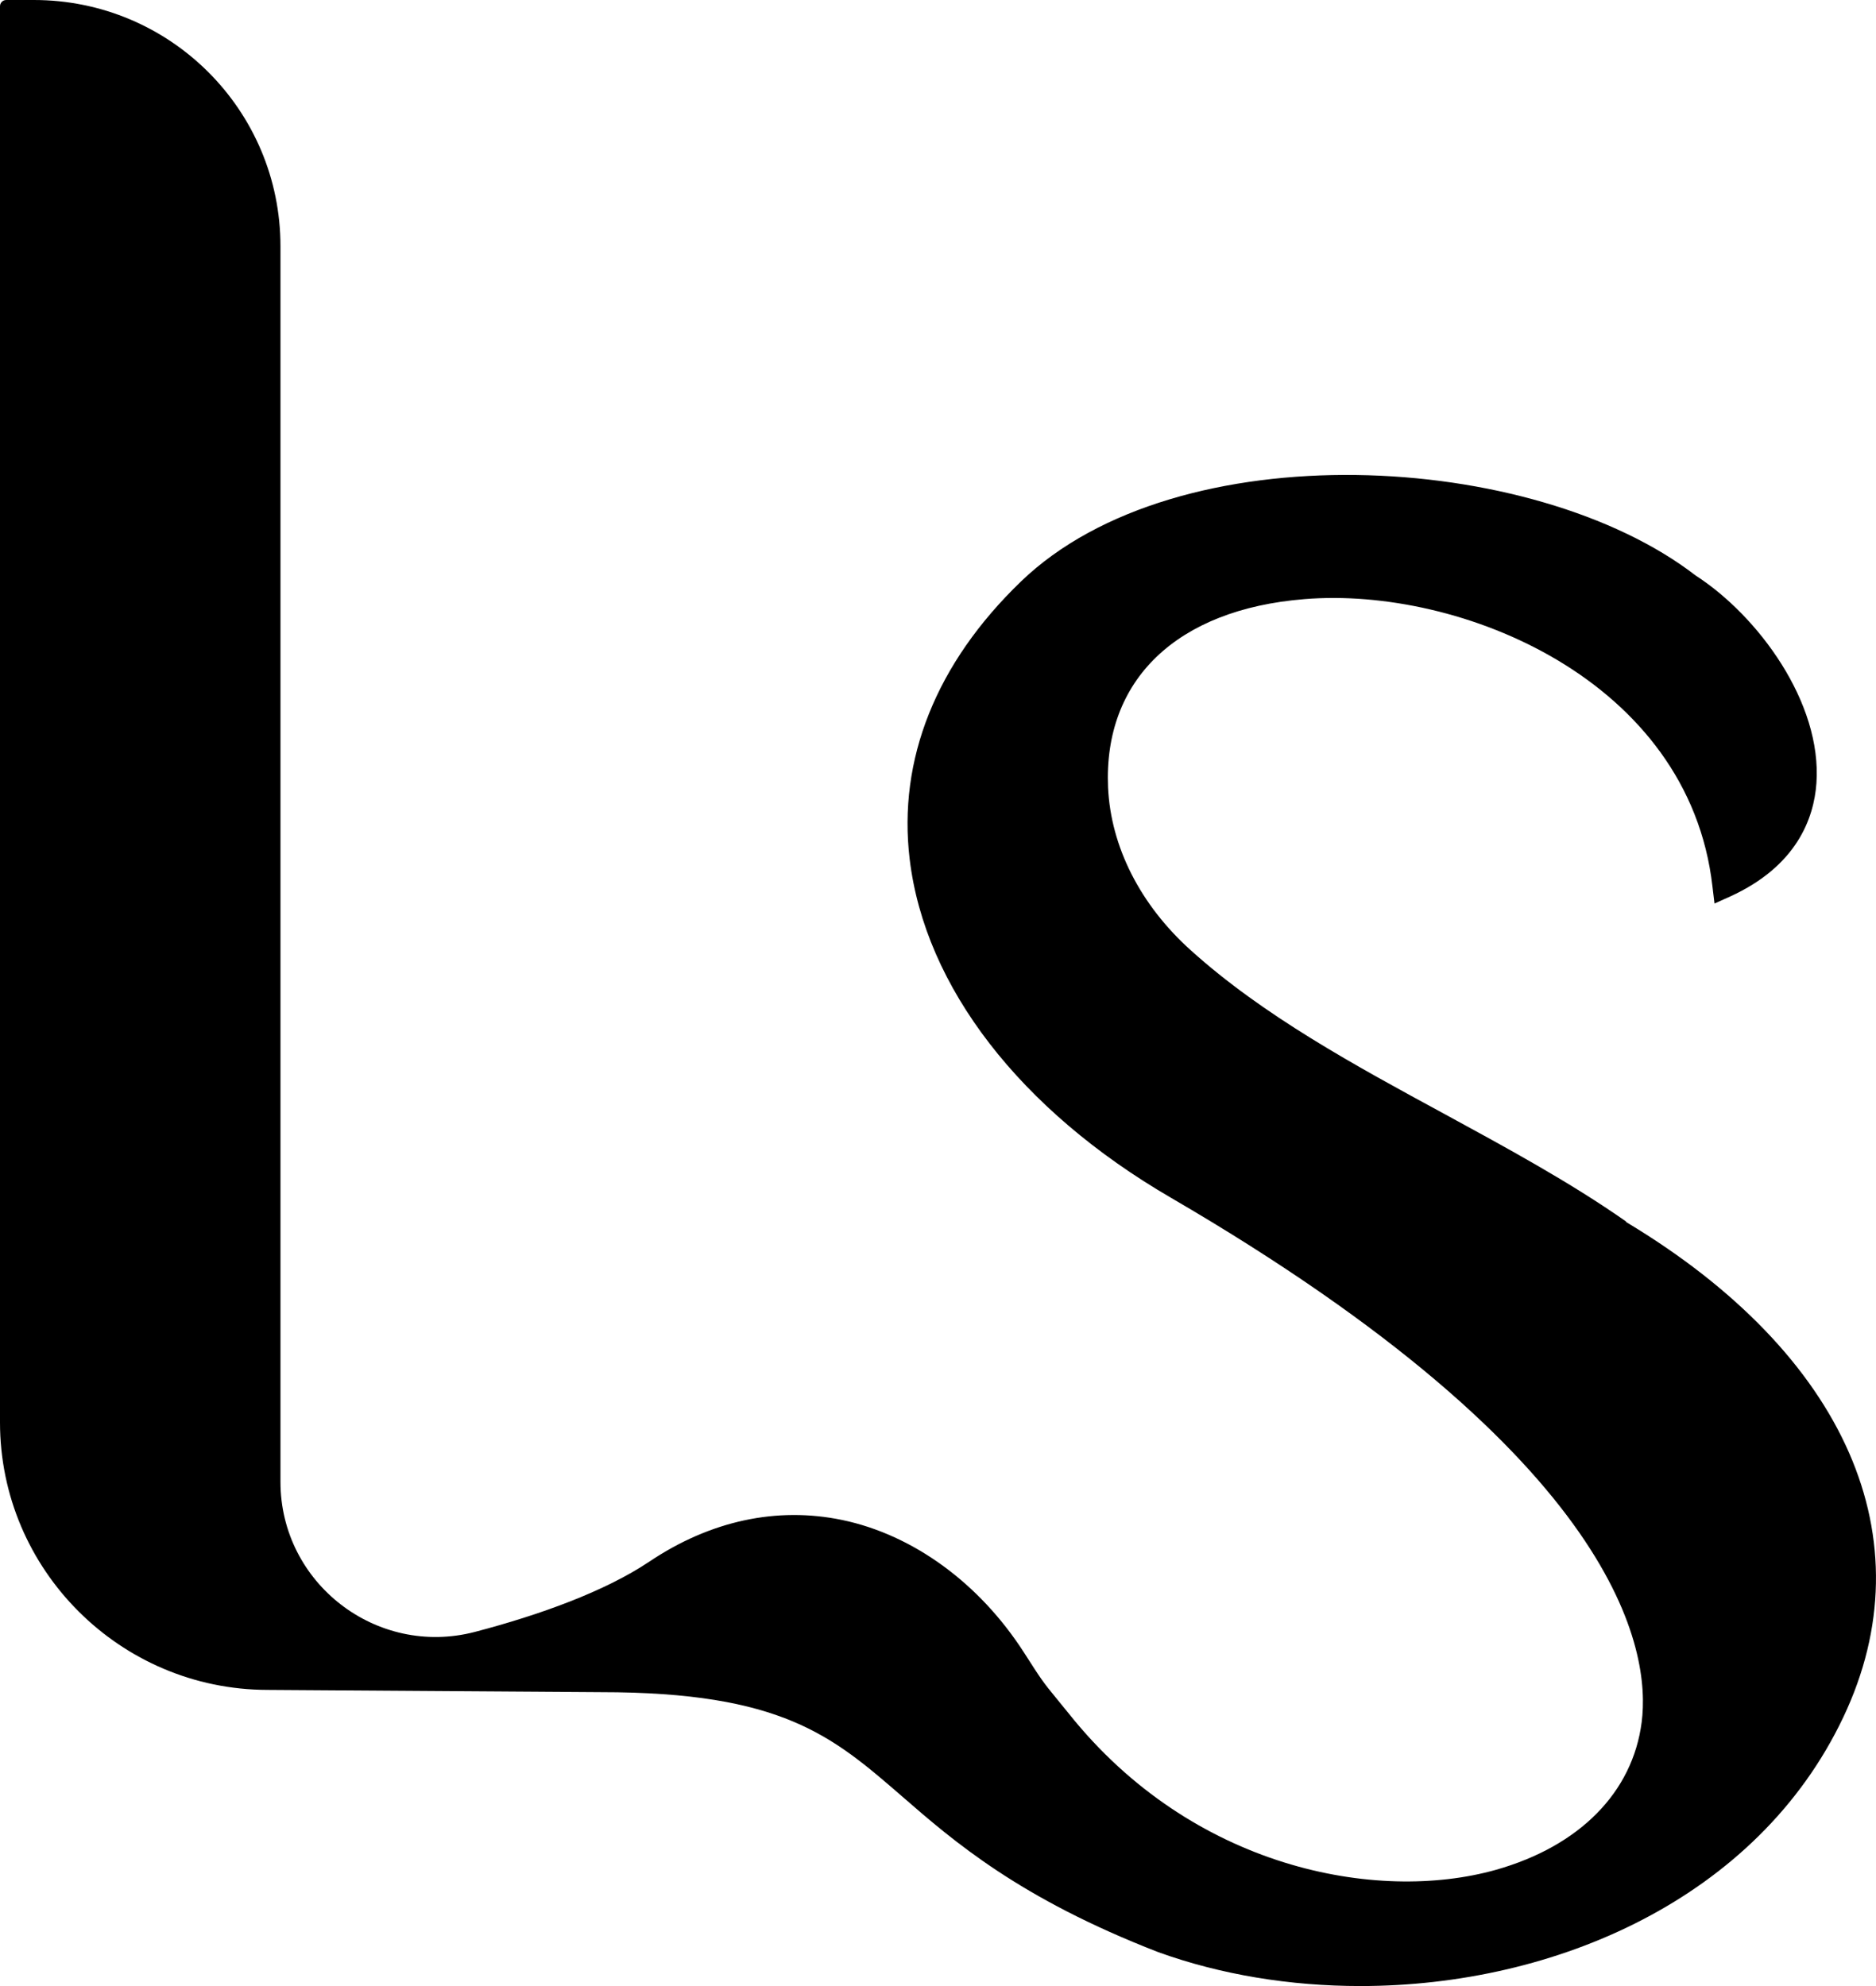 <svg width="34" height="36" viewBox="0 0 34 36" fill="none" xmlns="http://www.w3.org/2000/svg">
<path d="M29.471 22.142C28.447 21.424 27.286 20.796 26.167 20.186C24.556 19.312 22.89 18.407 21.58 17.224C20.665 16.401 20.133 15.35 20.082 14.276C19.996 12.325 21.325 11.046 23.641 10.86C26.463 10.628 30.608 12.32 31.036 16.069L31.073 16.378L31.355 16.251C32.565 15.7 32.875 14.831 32.92 14.199C33.025 12.734 31.86 11.16 30.731 10.432C27.792 8.162 21.339 7.807 18.503 10.541C16.965 12.024 16.269 13.767 16.487 15.577C16.765 17.889 18.49 20.122 21.22 21.71C29.407 26.478 29.917 29.945 29.753 31.218C29.589 32.492 28.624 33.466 27.109 33.894C24.952 34.499 21.612 33.871 19.373 31.064L19.136 30.773C18.908 30.495 18.881 30.459 18.558 29.954C17.748 28.694 16.547 27.82 15.263 27.552C14.08 27.306 12.874 27.565 11.768 28.307C10.967 28.844 9.789 29.271 8.606 29.581C6.826 30.045 5.083 28.698 5.083 26.86C5.083 21.419 5.083 10.578 5.083 4.463C5.083 1.997 3.085 0 0.614 0H0.114C0.05 0 0 0.05 0 0.114V25.782C0 28.452 2.175 30.627 4.847 30.632L10.89 30.673C14.171 30.673 15.081 31.464 16.342 32.556C17.293 33.384 18.481 34.412 20.993 35.386C22.126 35.795 23.382 36 24.656 36C28.192 36 31.851 34.408 33.407 31.128C34.936 27.907 33.466 24.549 29.471 22.151V22.142Z" fill="black"/>
</svg>

